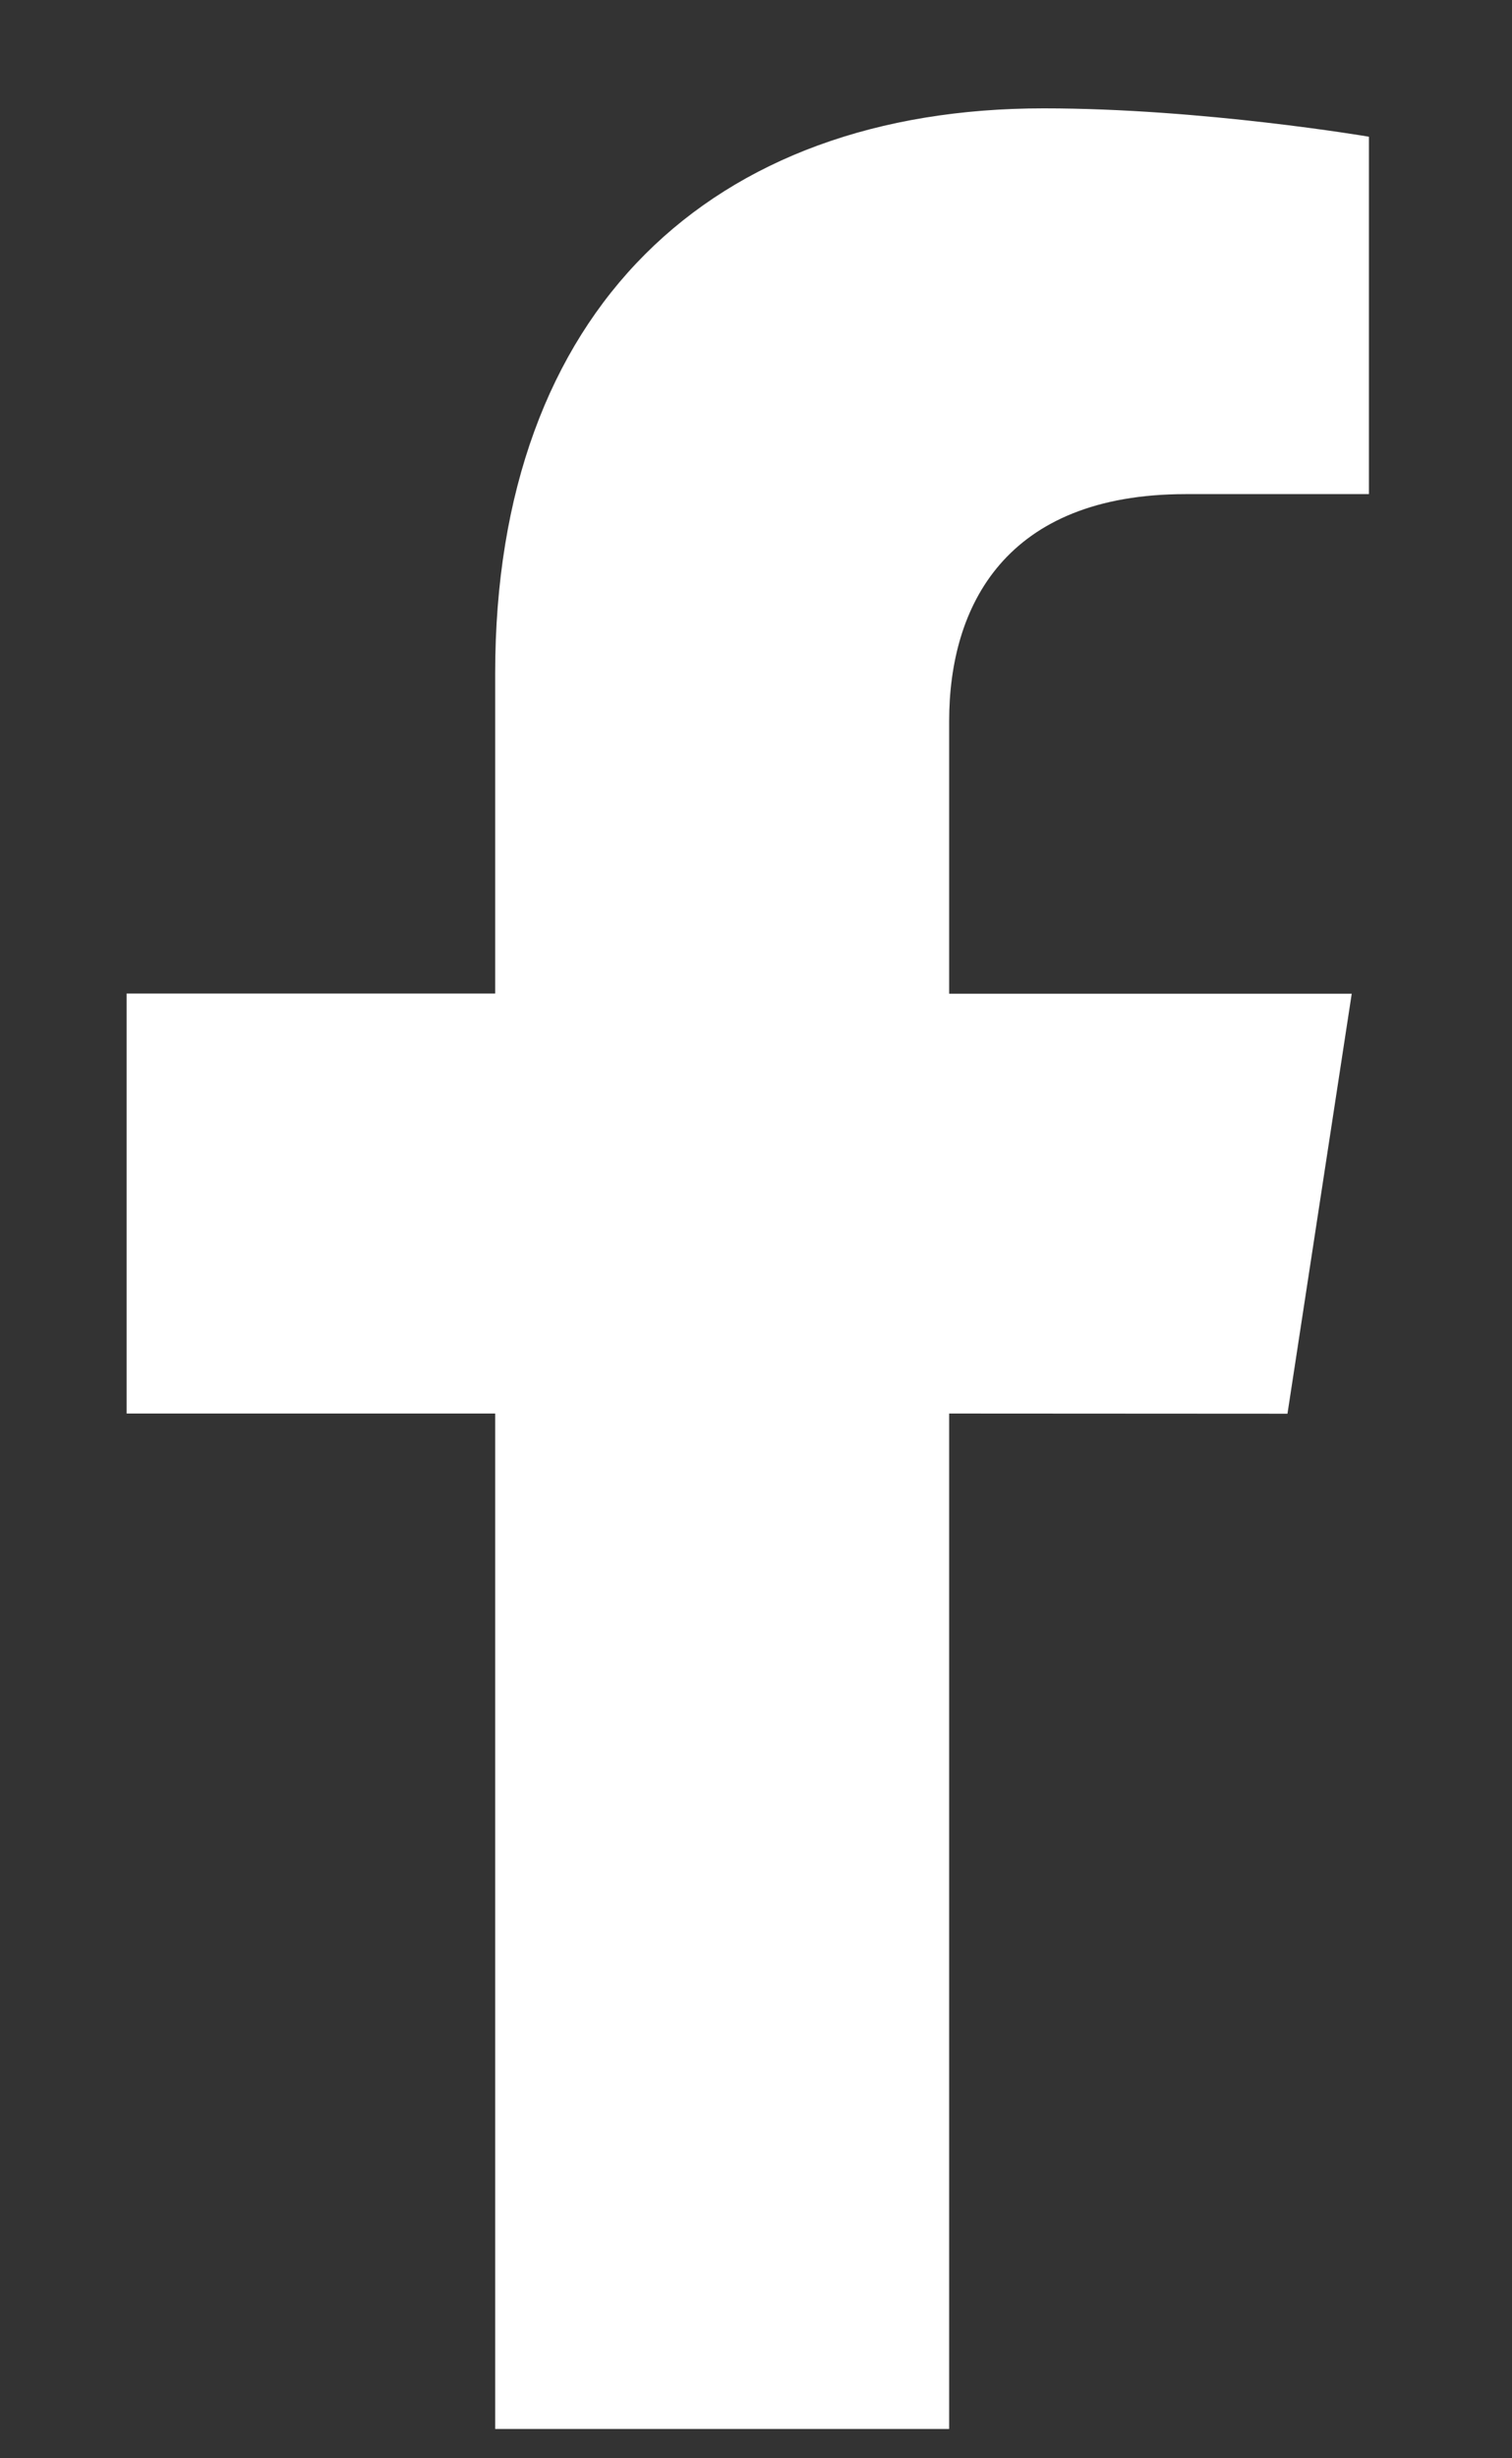 <svg xmlns="http://www.w3.org/2000/svg" width="8" height="13" viewBox="0 0 8 13"><rect x="0" y="0" width="8" height="13" fill="#333333" stroke="none"/><g><g><path fill="#fff" d="M6.812 7.476l.34-2.221h-2.13V3.813c0-.607.297-1.2 1.252-1.2h.969V.723s-.88-.15-1.72-.15C3.768.572 2.62 1.635 2.62 3.561v1.693H.67v2.221h1.95v5.37h2.402v-5.37z"/></g></g></svg>